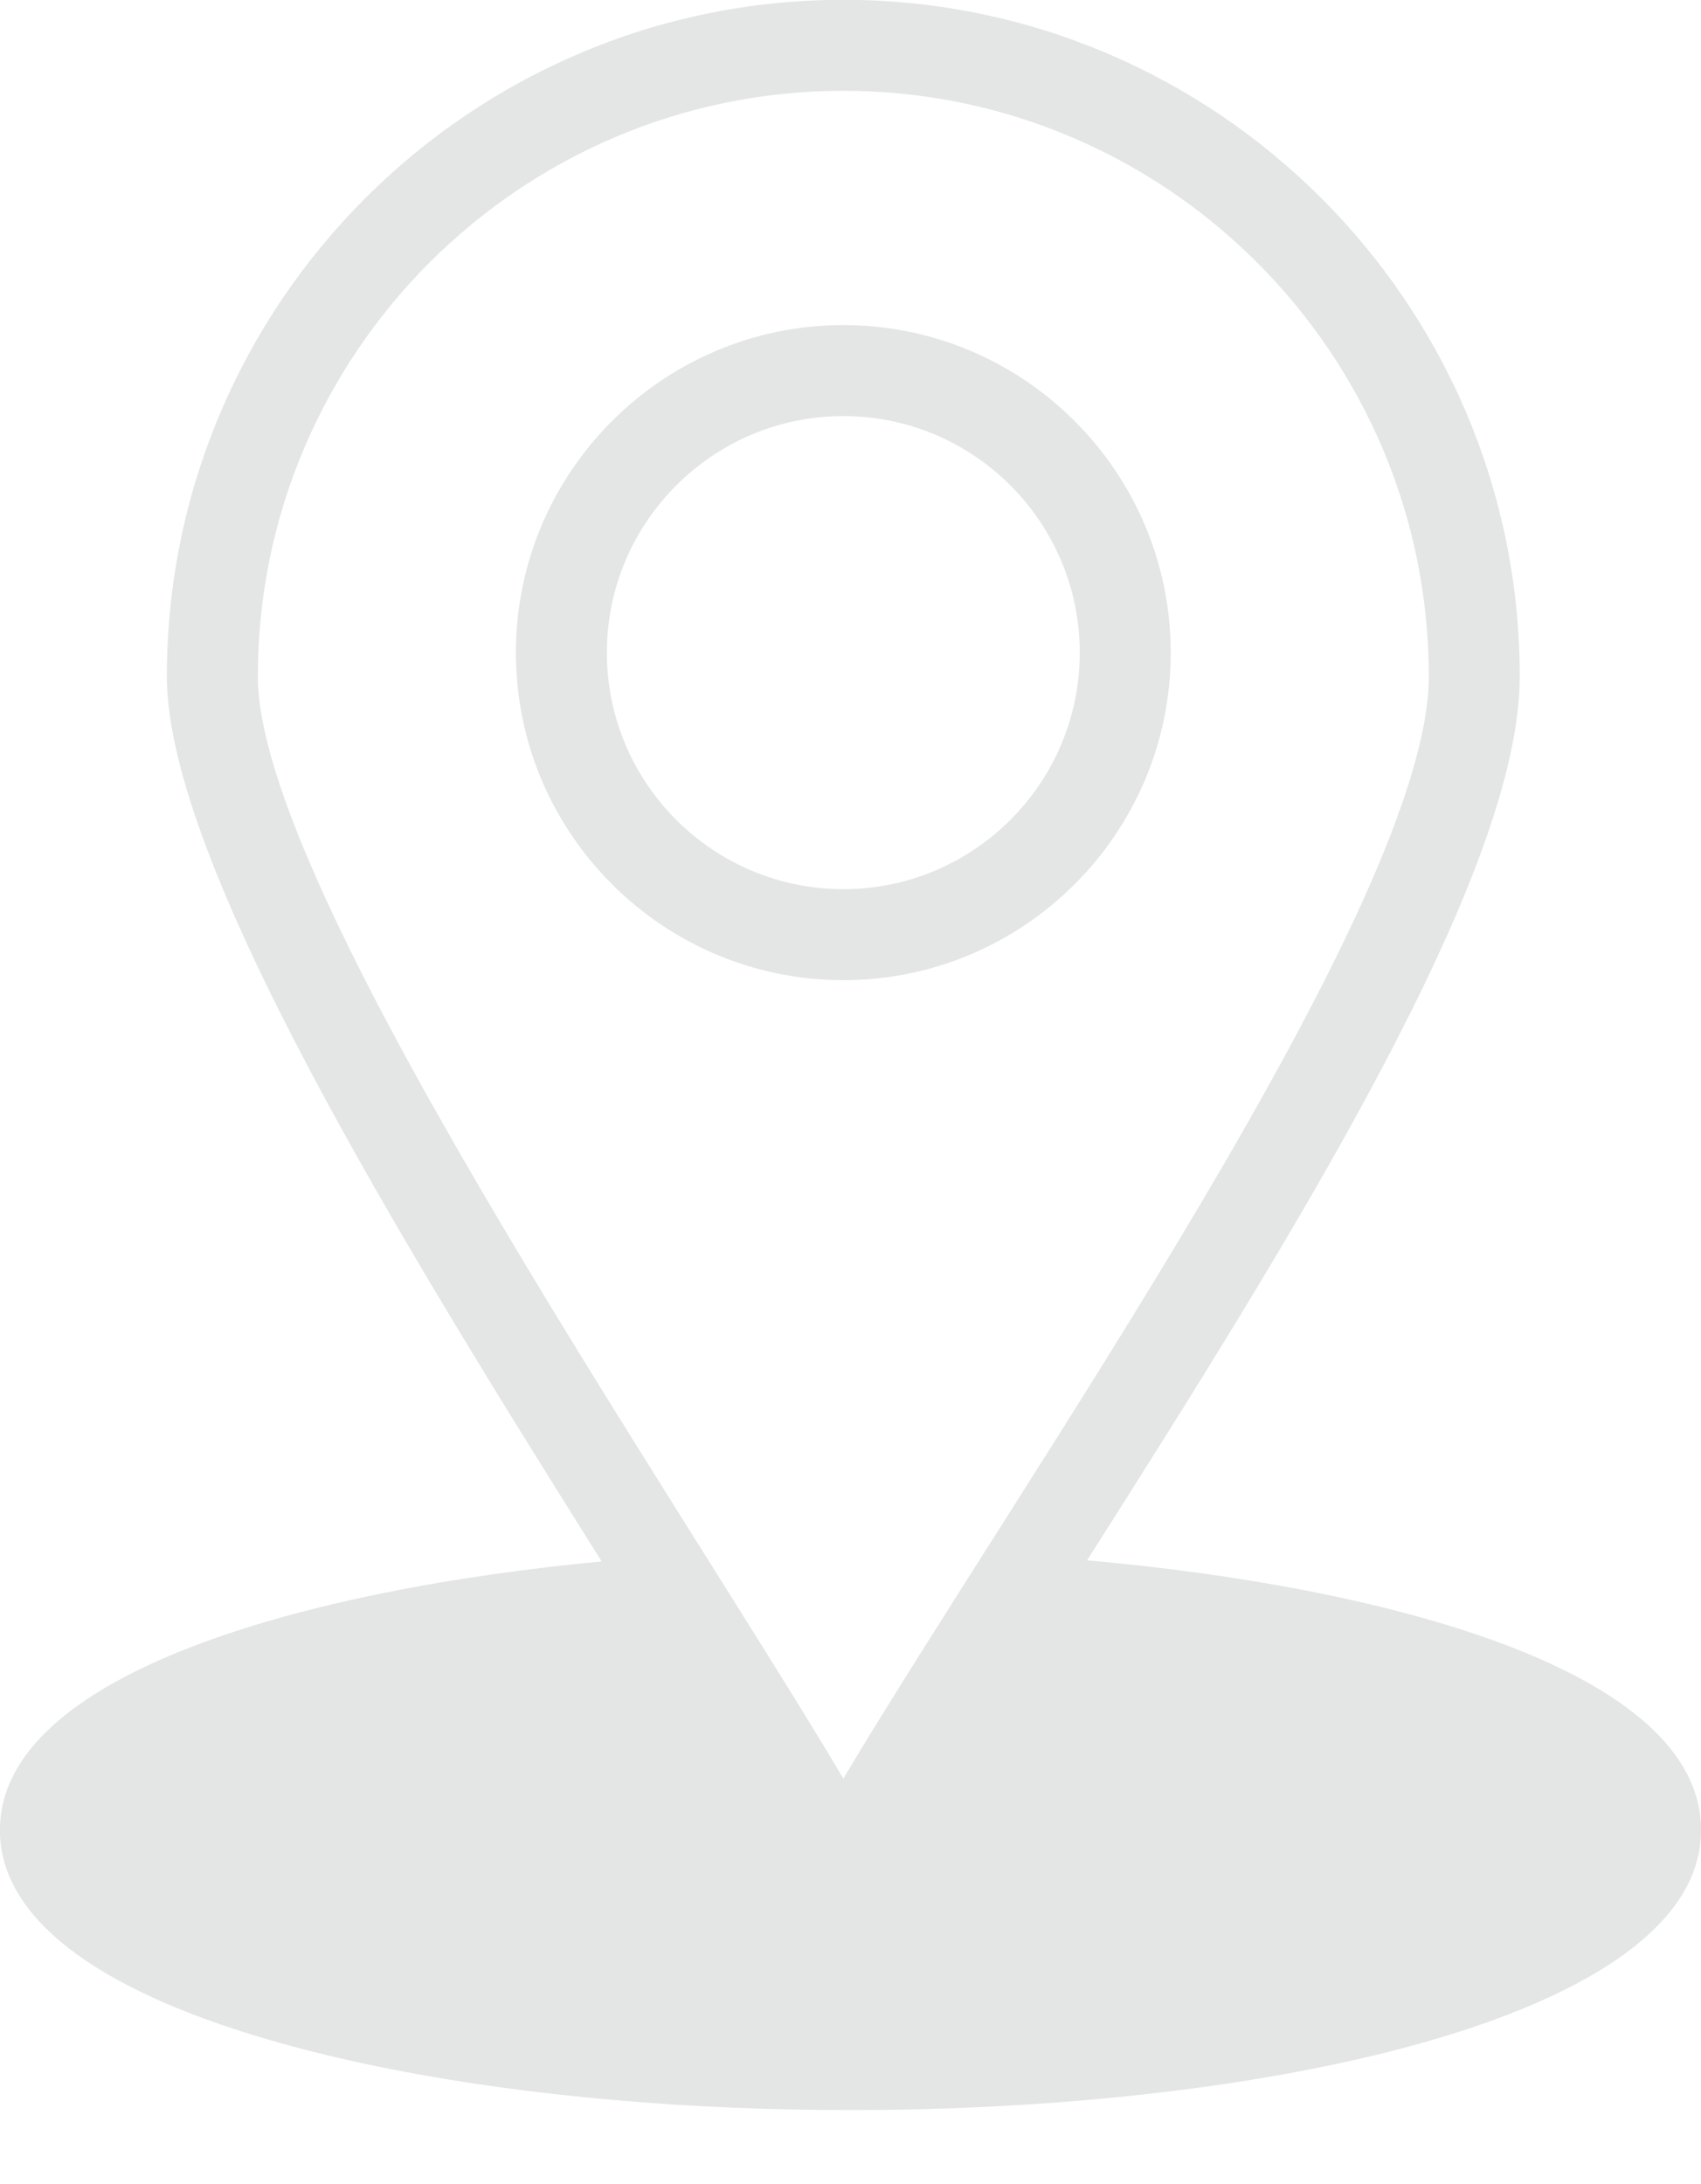 <?xml version="1.0" encoding="UTF-8" standalone="no"?><svg xmlns="http://www.w3.org/2000/svg" xmlns:xlink="http://www.w3.org/1999/xlink" fill="#e4e5e5" height="480.1" preserveAspectRatio="xMidYMid meet" version="1" viewBox="69.0 24.1 374.0 480.1" width="374" zoomAndPan="magnify"><g><g id="change1_1"><path d="M308.019,367.077c45.455-71.563,95.131-150.998,95.131-194.277c0-82.016-66.715-148.74-148.72-148.74 c-82.016,0-148.74,66.724-148.74,148.74c0,40.78,51.645,124.544,95.598,194.519C136.911,373.397,68.98,391.75,68.98,426.4 c0,18.869,20.42,34.789,59.054,46.04C236.989,504.167,443.02,486.32,443.02,426.4C443.02,391.183,373.682,372.899,308.019,367.077 z M254.432,415.034C215.475,349.636,125.69,219.235,125.69,172.8c0-70.987,57.752-128.74,128.74-128.74 c70.976,0,128.72,57.752,128.72,128.74C383.15,222.279,293.808,349.064,254.432,415.034z"/><path d="M254.43,95.56c-39.701,0-72,32.303-72,72.01c0,39.69,32.299,71.98,72,71.98c39.69,0,71.98-32.29,71.98-71.98 C326.41,127.863,294.12,95.56,254.43,95.56z M254.43,219.55c-28.673,0-52-23.318-52-51.98c0-28.678,23.327-52.01,52-52.01 c28.662,0,51.98,23.332,51.98,52.01C306.41,196.231,283.092,219.55,254.43,219.55z"/></g></g></svg>